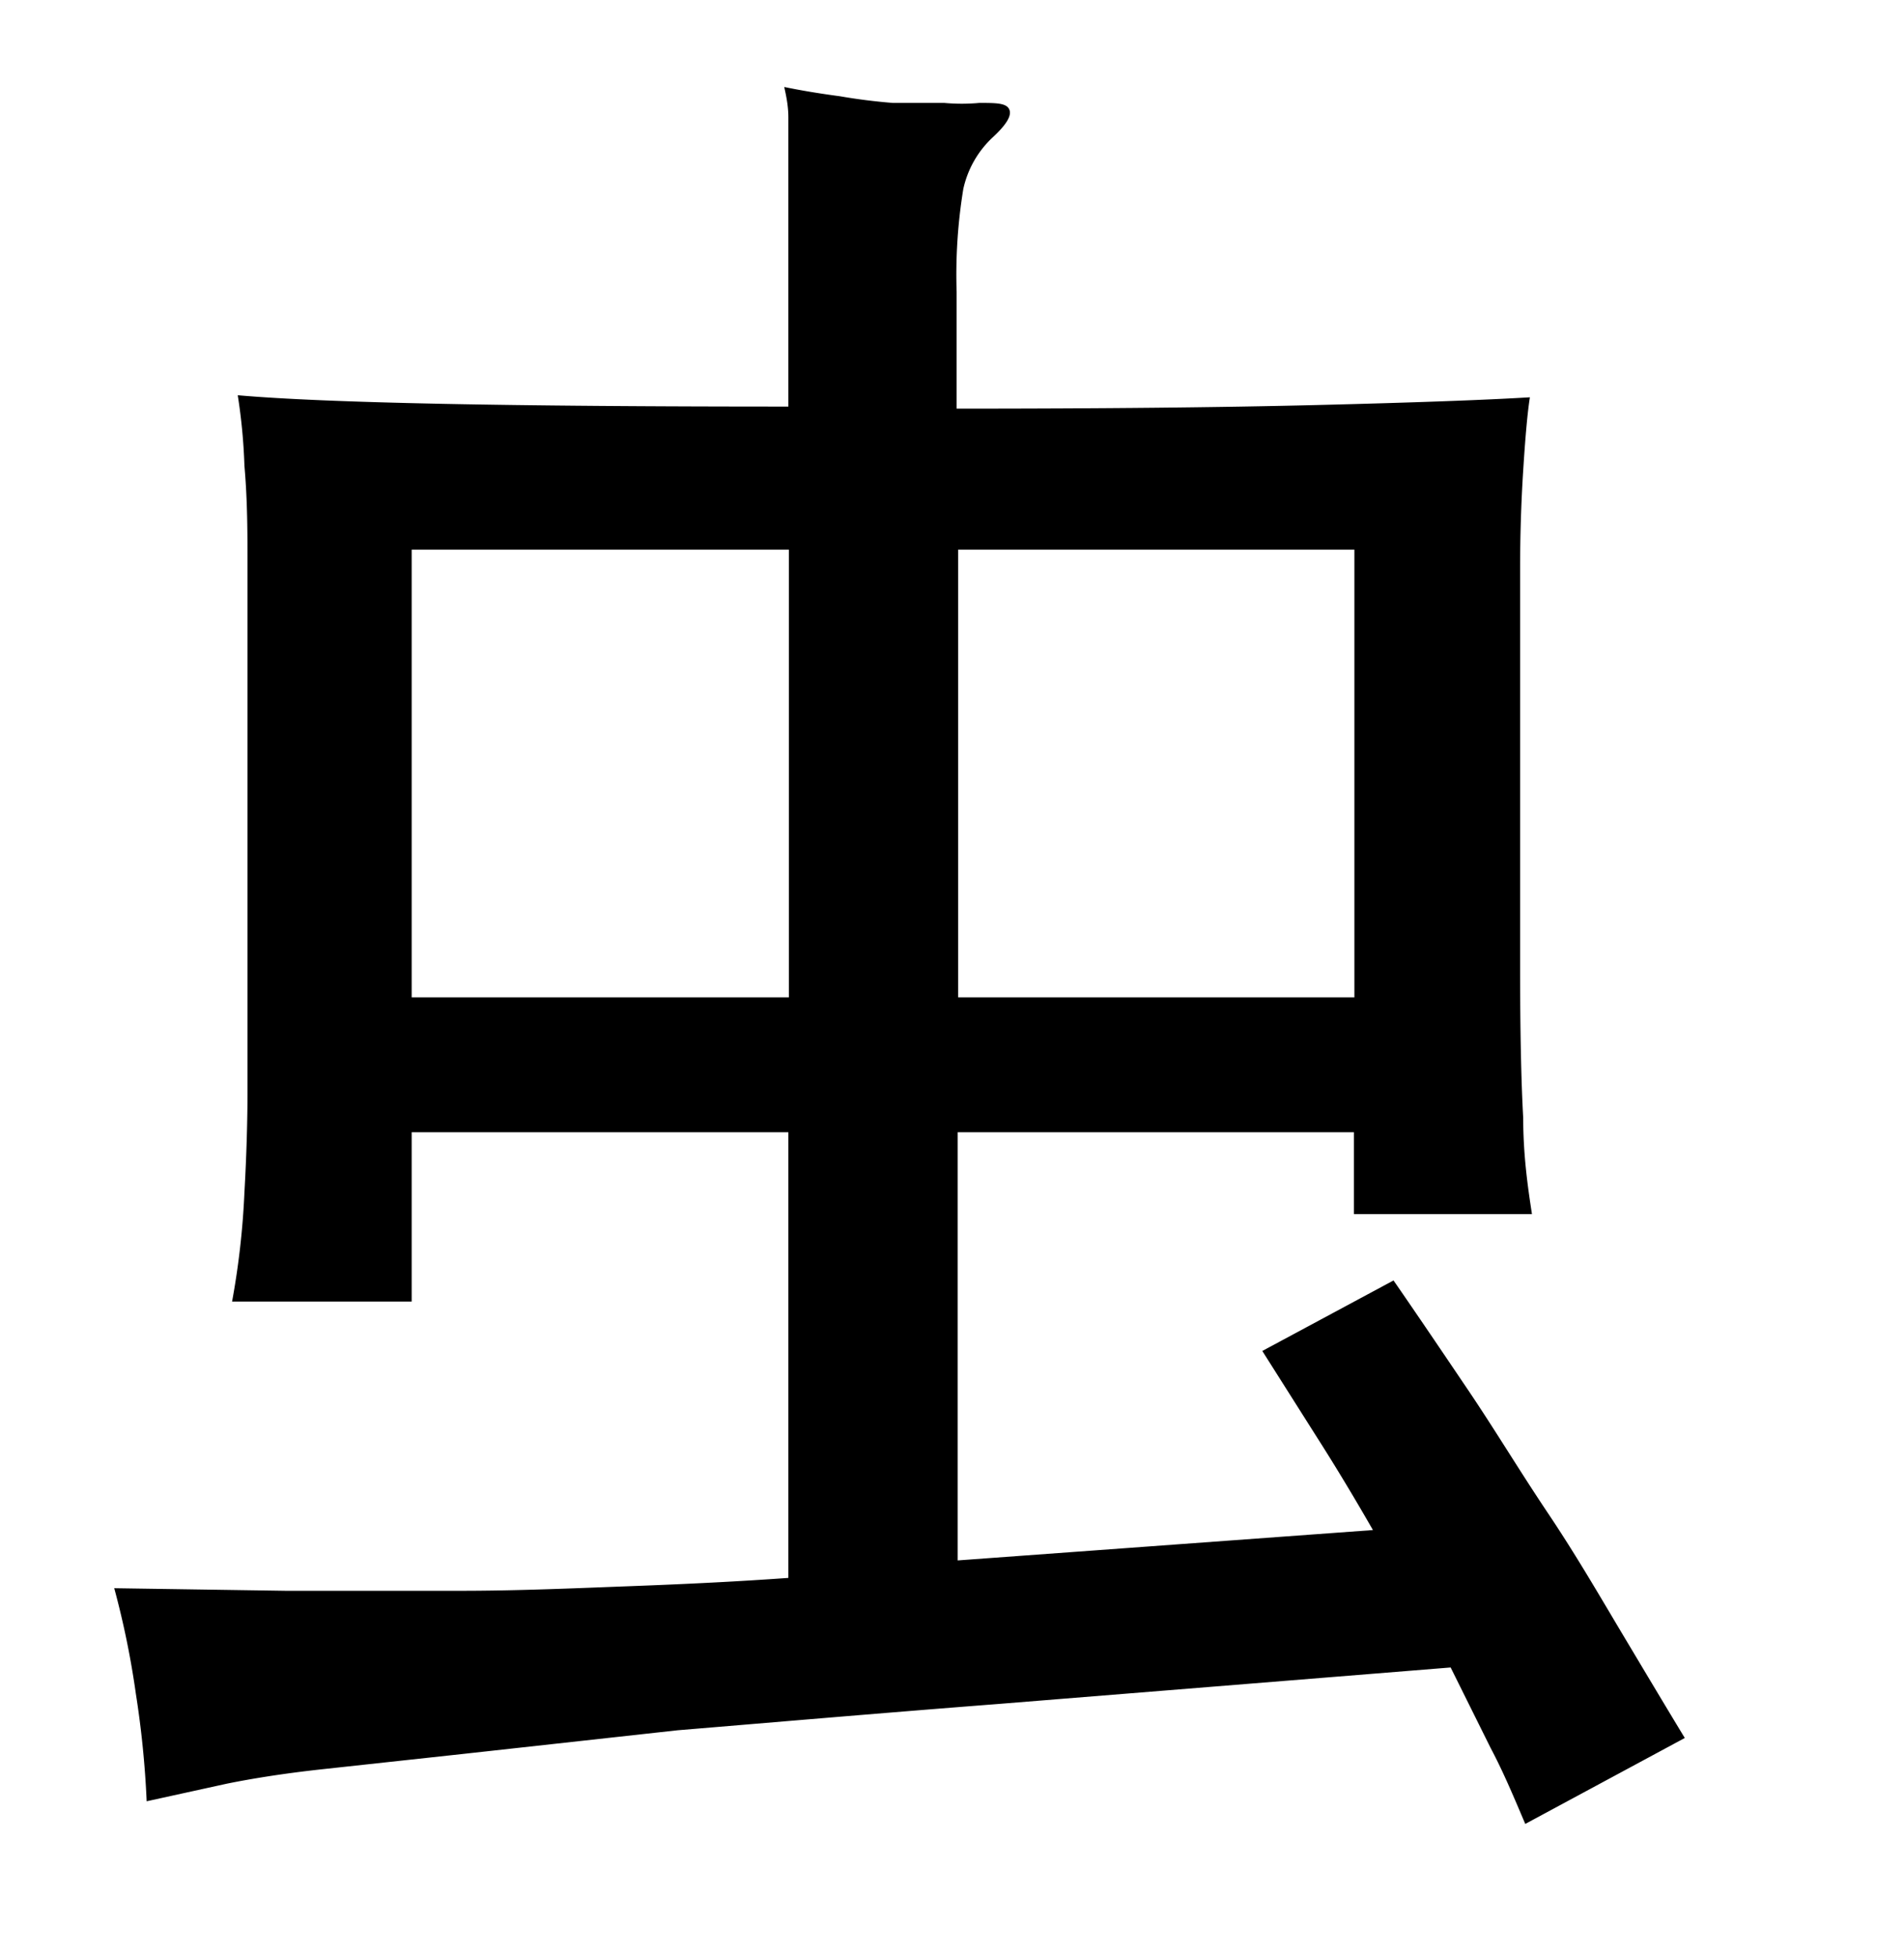 <svg xmlns="http://www.w3.org/2000/svg" viewBox="0 0 37 38"><title>radical</title><g id="radical-142" data-name="Layer 2"><path d="M8,25.29H4.51a15.46,15.46,0,0,0,.24-2.12q.06-1.07.06-2V11.05c0-.67,0-1.32-.06-2a11.06,11.06,0,0,0-.13-1.37c1.71.15,5.27.22,10.7.22,0-1.13,0-2.06,0-2.79s0-1.32,0-1.78,0-.81,0-1.05-.05-.45-.08-.59q.48.1,1.08.18A11.39,11.39,0,0,0,17.35,2c.37,0,.71,0,1,0a3.75,3.75,0,0,0,.68,0c.32,0,.52,0,.58.12s-.05.3-.32.55a1.94,1.94,0,0,0-.57,1,10.33,10.33,0,0,0-.13,2V7.94q4.18,0,7-.07t4.14-.15c-.05.32-.09.79-.13,1.42s-.06,1.27-.06,1.91v7.73q0,1.86.06,2.94c0,.73.09,1.35.17,1.87H26.31V22h-7.7v8.32l8.07-.59c-.35-.61-.71-1.21-1.08-1.79l-1.07-1.69,2.55-1.37c.45.65.93,1.36,1.45,2.13s1,1.57,1.55,2.39,1,1.6,1.46,2.37.86,1.44,1.2,2l-3.1,1.67c-.2-.47-.42-1-.67-1.47l-.78-1.57-8.8.71c-2.45.19-4.52.37-6.22.51L9,34.08l-2.76.3c-.73.08-1.35.18-1.84.28L2.85,35a18.7,18.7,0,0,0-.21-2.09,16.78,16.78,0,0,0-.42-2.05l3.33.05c1.13,0,2.27,0,3.4,0s2.24-.05,3.31-.09,2.09-.09,3.06-.16V22H8ZM8,10.68v8.7h7.33v-8.7Zm18.32,0h-7.7v8.7h7.7Z"/></g></svg>